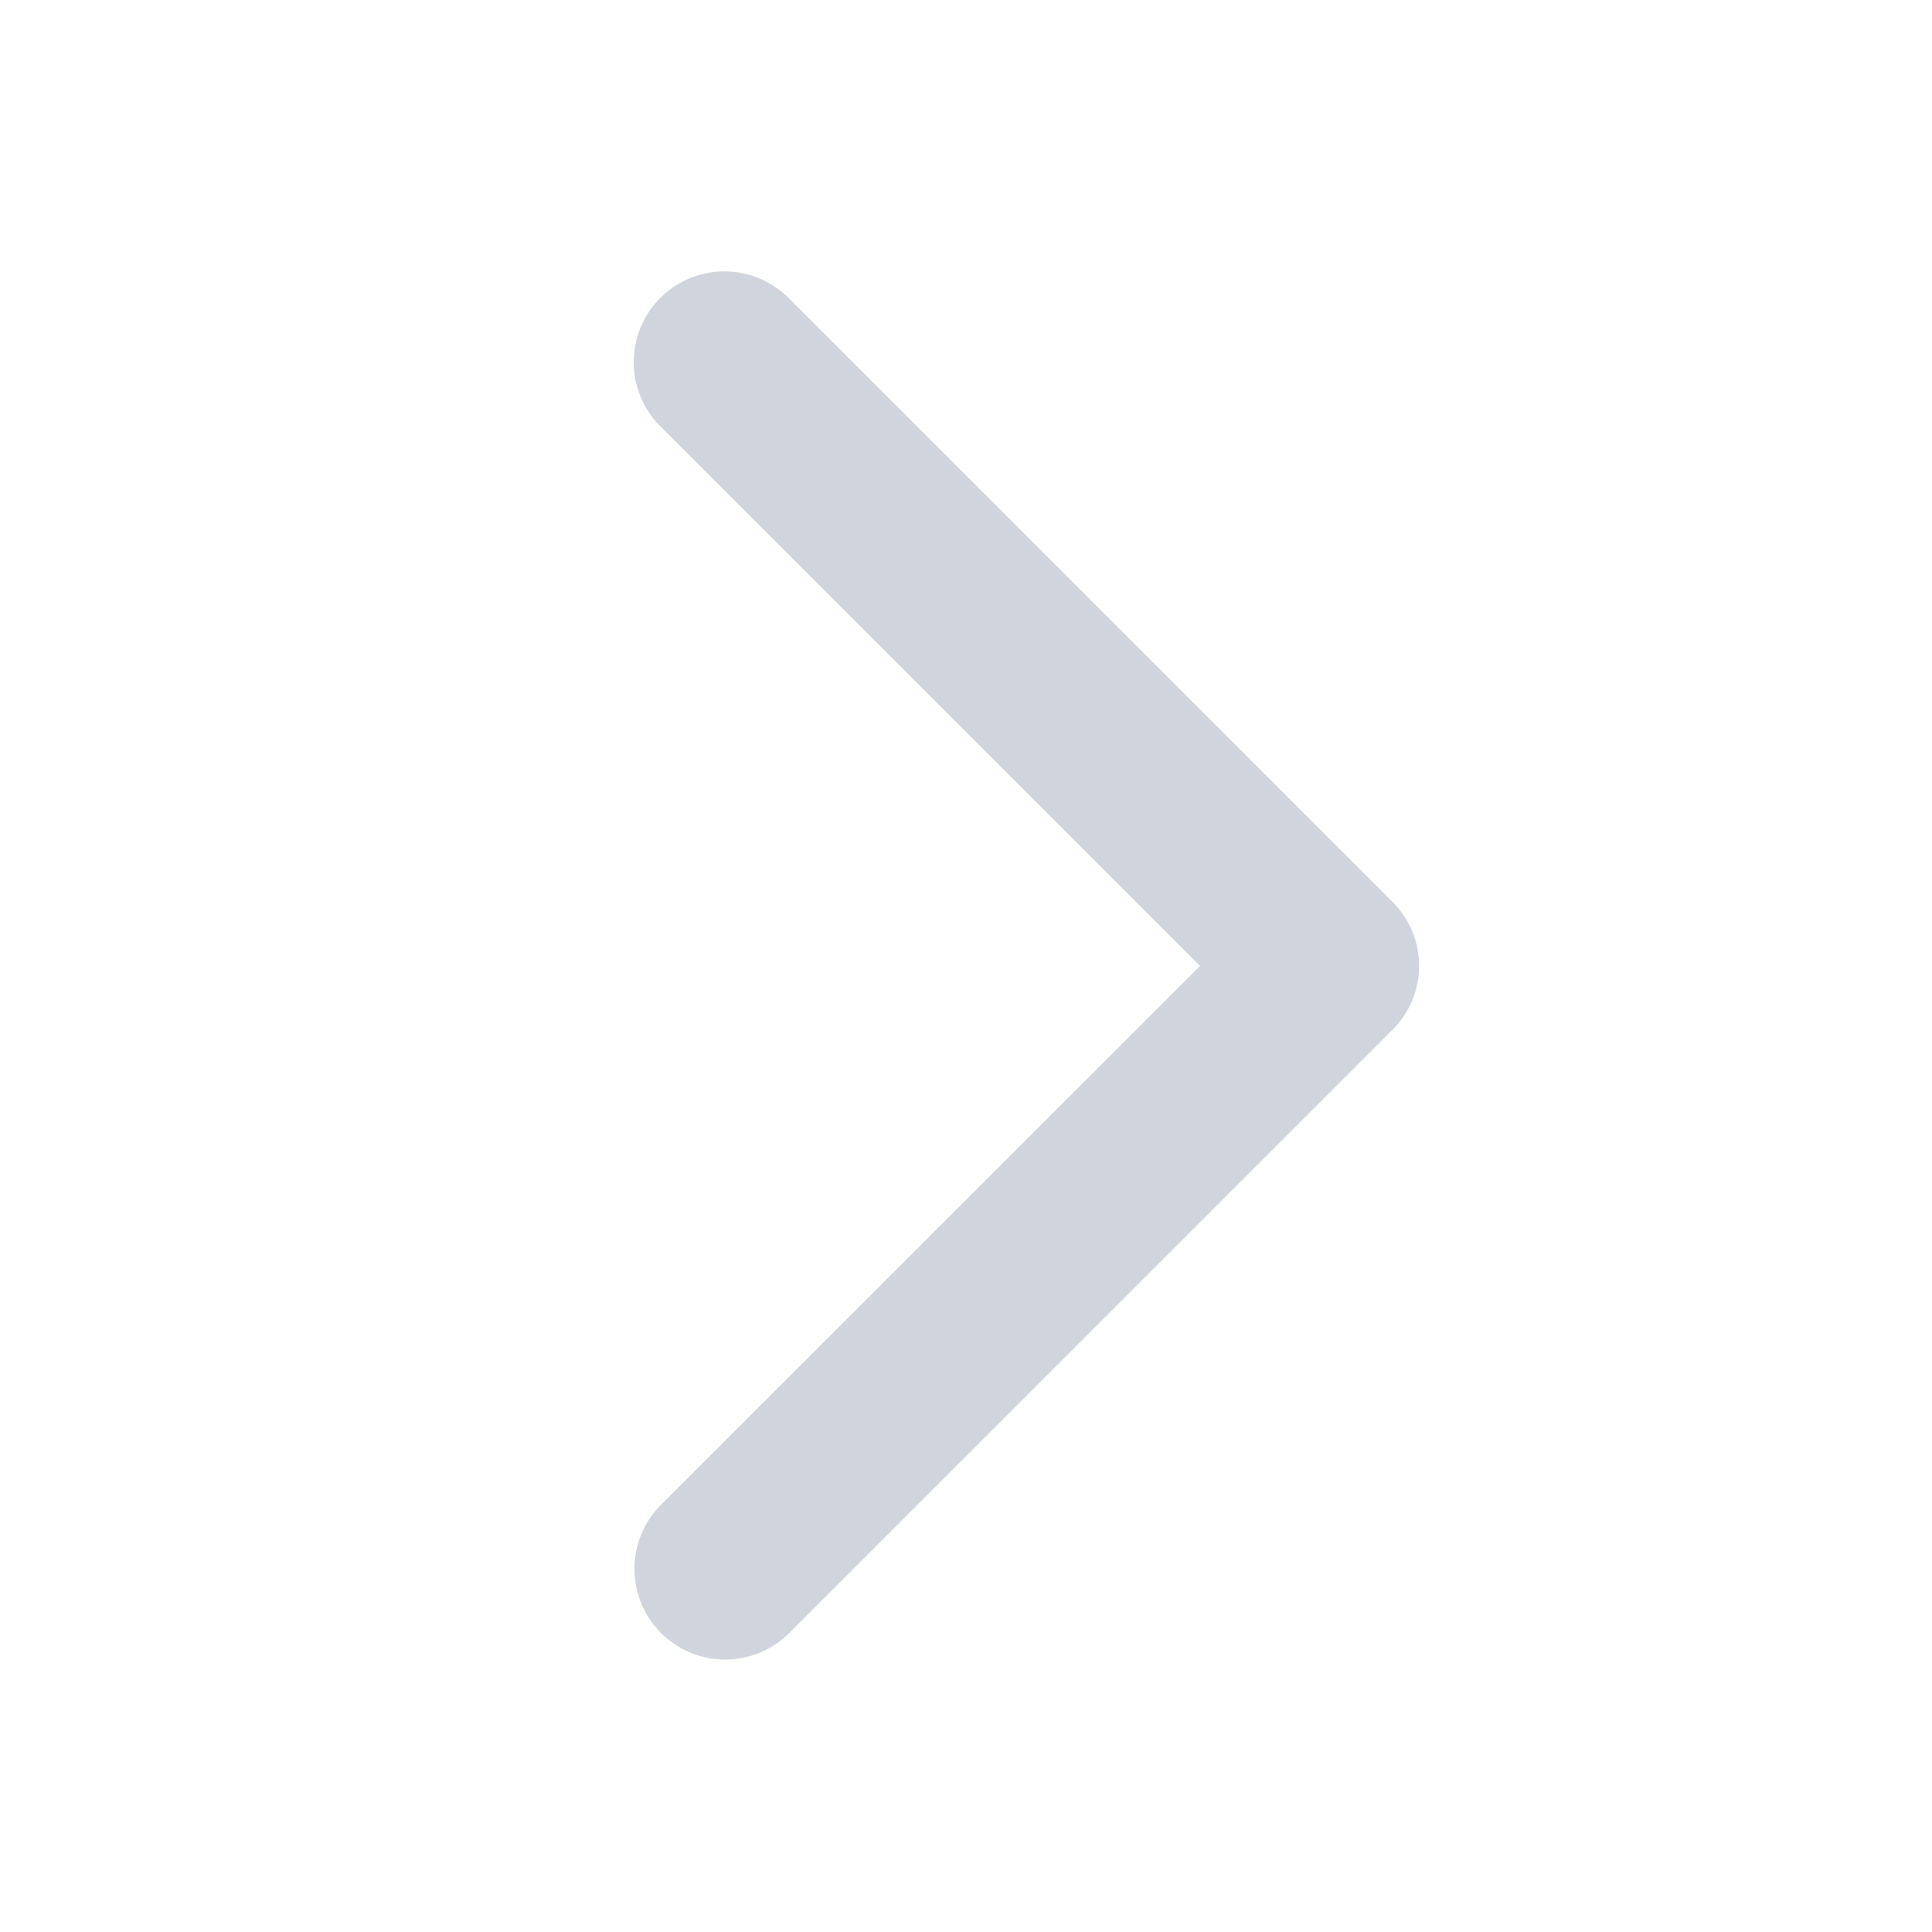 <svg xmlns="http://www.w3.org/2000/svg" width="16" height="16" fill="none"><path fill="#D0D5DD" d="m11.53 8.53-5 5a.751.751 0 0 1-1.062-1.062L9.938 8 5.468 3.53a.751.751 0 1 1 1.063-1.062l5 5a.748.748 0 0 1-.001 1.063Z"/></svg>